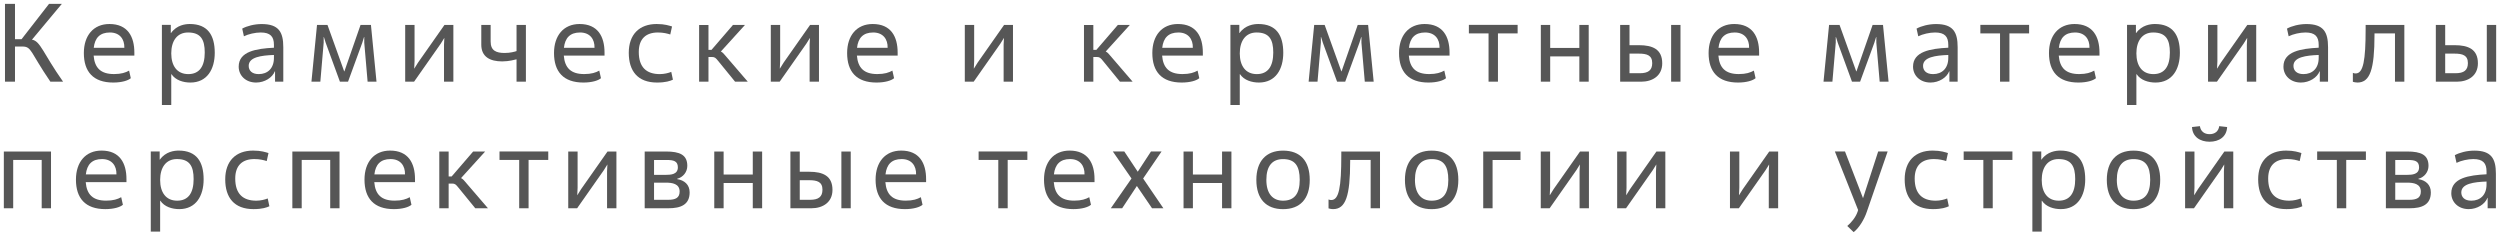 <?xml version="1.0" encoding="UTF-8"?> <svg xmlns="http://www.w3.org/2000/svg" viewBox="6289.482 5162.097 651.79 61.52"><path fill="rgb(86, 86, 86)" fill-opacity="1" stroke="none" stroke-opacity="1" stroke-width="1" fill-rule="evenodd" id="tSvg16a31910e45" d="M 6295.302 5174.227 C 6293.392 5174.227 6293.392 5174.227 6293.392 5174.227 C 6293.392 5174.227 6293.392 5183.397 6293.392 5183.397 C 6293.392 5183.397 6290.782 5183.397 6290.782 5183.397 C 6290.782 5183.397 6290.782 5163.097 6290.782 5163.097 C 6290.782 5163.097 6293.392 5163.097 6293.392 5163.097 C 6293.392 5163.097 6293.392 5172.317 6293.392 5172.317 C 6293.392 5172.317 6295.102 5172.317 6295.102 5172.317 C 6295.102 5172.317 6302.272 5163.097 6302.272 5163.097 C 6302.272 5163.097 6305.612 5163.097 6305.612 5163.097 C 6305.612 5163.097 6297.812 5172.437 6297.812 5172.437 C 6300.042 5172.817 6300.682 5175.947 6305.932 5183.397 C 6302.622 5183.397 6302.622 5183.397 6302.622 5183.397 C 6297.312 5175.647 6297.782 5174.227 6295.312 5174.227Z" class="cls-1"></path><path fill="rgb(86, 86, 86)" fill-opacity="1" stroke="none" stroke-opacity="1" stroke-width="1" fill-rule="evenodd" id="tSvg13a3e71039e" d="M 6323.582 5182.487 C 6322.882 5183.097 6321.232 5183.617 6319.002 5183.617 C 6313.782 5183.617 6311.342 5180.777 6311.342 5175.927 C 6311.342 5171.377 6313.842 5168.357 6318.012 5168.357 C 6322.772 5168.357 6324.512 5171.637 6324.512 5175.807 C 6324.512 5176.587 6324.512 5176.587 6324.512 5176.587 C 6324.512 5176.587 6313.892 5176.587 6313.892 5176.587 C 6314.152 5179.807 6315.752 5181.407 6319.202 5181.407 C 6321.082 5181.407 6322.222 5181.027 6323.142 5180.507 C 6323.582 5182.477 6323.582 5182.477 6323.582 5182.477 M 6321.902 5174.567 C 6321.962 5172.307 6320.712 5170.567 6318.132 5170.567 C 6315.552 5170.567 6314.212 5171.957 6313.922 5174.567 C 6321.902 5174.567 6321.902 5174.567 6321.902 5174.567" class="cls-1"></path><path fill="rgb(86, 86, 86)" fill-opacity="1" stroke="none" stroke-opacity="1" stroke-width="1" fill-rule="evenodd" id="tSvg2a5c3429b3" d="M 6334.132 5189.477 C 6331.692 5189.477 6331.692 5189.477 6331.692 5189.477 C 6331.692 5189.477 6331.692 5168.587 6331.692 5168.587 C 6331.692 5168.587 6334.012 5168.587 6334.012 5168.587 C 6334.012 5168.587 6334.012 5170.707 6334.012 5170.707 C 6334.012 5170.707 6334.072 5170.707 6334.072 5170.707 C 6335.582 5168.587 6337.872 5168.357 6338.972 5168.357 C 6343.642 5168.357 6345.472 5171.287 6345.472 5175.867 C 6345.472 5180.157 6343.472 5183.617 6339.122 5183.617 C 6337.292 5183.617 6335.262 5183.037 6334.192 5181.437 C 6334.132 5181.437 6334.132 5181.437 6334.132 5181.437 C 6334.132 5181.437 6334.132 5189.477 6334.132 5189.477 M 6342.862 5175.787 C 6342.862 5172.417 6341.822 5170.567 6338.512 5170.567 C 6335.642 5170.567 6334.132 5172.777 6334.132 5176.017 C 6334.132 5179.257 6335.642 5181.417 6338.572 5181.417 C 6341.502 5181.417 6342.862 5179.357 6342.862 5175.787Z" class="cls-1"></path><path fill="rgb(86, 86, 86)" fill-opacity="1" stroke="none" stroke-opacity="1" stroke-width="1" fill-rule="evenodd" id="tSvg130d5e2f469" d="M 6363.342 5183.387 C 6361.192 5183.387 6361.192 5183.387 6361.192 5183.387 C 6361.192 5183.387 6361.192 5180.687 6361.192 5180.687 C 6361.192 5180.687 6361.132 5180.687 6361.132 5180.687 C 6360.522 5182.307 6358.492 5183.617 6356.262 5183.617 C 6353.532 5183.617 6351.712 5181.787 6351.712 5179.467 C 6351.712 5175.497 6356.292 5174.767 6360.902 5174.537 C 6360.902 5173.787 6360.902 5173.787 6360.902 5173.787 C 6360.902 5171.637 6359.972 5170.567 6357.452 5170.567 C 6356.032 5170.567 6354.232 5170.977 6353.072 5171.557 C 6352.632 5169.557 6352.632 5169.557 6352.632 5169.557 C 6353.822 5168.887 6355.792 5168.367 6357.712 5168.367 C 6362.152 5168.367 6363.342 5170.457 6363.342 5174.397 C 6363.342 5183.387 6363.342 5183.387 6363.342 5183.387 M 6360.902 5176.427 C 6357.592 5176.547 6354.322 5176.977 6354.322 5179.267 C 6354.322 5180.457 6355.132 5181.417 6356.932 5181.417 C 6359.252 5181.417 6360.902 5179.937 6360.902 5177.187 C 6360.902 5176.437 6360.902 5176.437 6360.902 5176.437" class="cls-1"></path><path fill="rgb(86, 86, 86)" fill-opacity="1" stroke="none" stroke-opacity="1" stroke-width="1" fill-rule="evenodd" id="tSvgf69d732373" d="M 6386.192 5168.597 C 6387.642 5183.387 6387.642 5183.387 6387.642 5183.387 C 6387.642 5183.387 6385.322 5183.387 6385.322 5183.387 C 6385.322 5183.387 6384.452 5173.237 6384.452 5173.237 C 6384.452 5173.237 6384.452 5171.757 6384.452 5171.757 C 6384.452 5171.757 6384.392 5171.757 6384.392 5171.757 C 6384.392 5171.757 6383.932 5173.237 6383.932 5173.237 C 6383.932 5173.237 6380.222 5183.387 6380.222 5183.387 C 6380.222 5183.387 6378.102 5183.387 6378.102 5183.387 C 6378.102 5183.387 6374.392 5173.237 6374.392 5173.237 C 6374.392 5173.237 6373.932 5171.757 6373.932 5171.757 C 6373.932 5171.757 6373.872 5171.757 6373.872 5171.757 C 6373.872 5171.757 6373.872 5173.207 6373.872 5173.207 C 6373.872 5173.207 6373.002 5183.387 6373.002 5183.387 C 6373.002 5183.387 6370.682 5183.387 6370.682 5183.387 C 6370.682 5183.387 6372.132 5168.597 6372.132 5168.597 C 6372.132 5168.597 6374.862 5168.597 6374.862 5168.597 C 6374.862 5168.597 6379.212 5180.697 6379.212 5180.697 C 6379.212 5180.697 6379.272 5180.697 6379.272 5180.697 C 6379.272 5180.697 6383.482 5168.597 6383.482 5168.597 C 6383.482 5168.597 6386.212 5168.597 6386.212 5168.597" class="cls-1"></path><path fill="rgb(86, 86, 86)" fill-opacity="1" stroke="none" stroke-opacity="1" stroke-width="1" fill-rule="evenodd" id="tSvgbd9bb7f6ab" d="M 6395.122 5183.387 C 6395.122 5168.597 6395.122 5168.597 6395.122 5168.597 C 6395.122 5168.597 6397.562 5168.597 6397.562 5168.597 C 6397.562 5168.597 6397.562 5178.027 6397.562 5178.027 C 6397.562 5178.027 6397.472 5179.967 6397.472 5179.967 C 6397.472 5179.967 6397.502 5179.967 6397.502 5179.967 C 6397.502 5179.967 6398.462 5178.427 6398.462 5178.427 C 6398.462 5178.427 6405.362 5168.597 6405.362 5168.597 C 6405.362 5168.597 6407.682 5168.597 6407.682 5168.597 C 6407.682 5168.597 6407.682 5183.387 6407.682 5183.387 C 6407.682 5183.387 6405.242 5183.387 6405.242 5183.387 C 6405.242 5183.387 6405.242 5173.727 6405.242 5173.727 C 6405.242 5173.727 6405.332 5172.017 6405.332 5172.017 C 6405.332 5172.017 6405.302 5172.017 6405.302 5172.017 C 6405.302 5172.017 6404.402 5173.467 6404.402 5173.467 C 6404.402 5173.467 6397.442 5183.387 6397.442 5183.387 C 6397.442 5183.387 6395.122 5183.387 6395.122 5183.387" class="cls-1"></path><path fill="rgb(86, 86, 86)" fill-opacity="1" stroke="none" stroke-opacity="1" stroke-width="1" fill-rule="evenodd" id="tSvg11644a7f76a" d="M 6426.592 5183.387 C 6424.152 5183.387 6424.152 5183.387 6424.152 5183.387 C 6424.152 5183.387 6424.152 5177.557 6424.152 5177.557 C 6423.772 5177.647 6422.212 5178.107 6420.412 5178.107 C 6417.252 5178.107 6414.962 5176.917 6414.962 5173.757 C 6414.962 5168.597 6414.962 5168.597 6414.962 5168.597 C 6414.962 5168.597 6417.402 5168.597 6417.402 5168.597 C 6417.402 5168.597 6417.402 5172.947 6417.402 5172.947 C 6417.402 5175.327 6418.882 5175.907 6421.052 5175.907 C 6422.532 5175.907 6423.632 5175.587 6424.152 5175.417 C 6424.152 5168.597 6424.152 5168.597 6424.152 5168.597 C 6424.152 5168.597 6426.592 5168.597 6426.592 5168.597 C 6426.592 5168.597 6426.592 5183.387 6426.592 5183.387" class="cls-1"></path><path fill="rgb(86, 86, 86)" fill-opacity="1" stroke="none" stroke-opacity="1" stroke-width="1" fill-rule="evenodd" id="tSvg1889ac22526" d="M 6446.162 5182.487 C 6445.462 5183.097 6443.812 5183.617 6441.582 5183.617 C 6436.362 5183.617 6433.922 5180.777 6433.922 5175.927 C 6433.922 5171.377 6436.422 5168.357 6440.592 5168.357 C 6445.352 5168.357 6447.092 5171.637 6447.092 5175.807 C 6447.092 5176.587 6447.092 5176.587 6447.092 5176.587 C 6447.092 5176.587 6436.472 5176.587 6436.472 5176.587 C 6436.732 5179.807 6438.332 5181.407 6441.782 5181.407 C 6443.662 5181.407 6444.802 5181.027 6445.722 5180.507 C 6446.162 5182.477 6446.162 5182.477 6446.162 5182.477 M 6444.482 5174.567 C 6444.542 5172.307 6443.292 5170.567 6440.712 5170.567 C 6438.132 5170.567 6436.792 5171.957 6436.502 5174.567 C 6444.482 5174.567 6444.482 5174.567 6444.482 5174.567" class="cls-1"></path><path fill="rgb(86, 86, 86)" fill-opacity="1" stroke="none" stroke-opacity="1" stroke-width="1" fill-rule="evenodd" id="tSvgbaf376c429" d="M 6464.932 5182.867 C 6464.262 5183.187 6463.072 5183.617 6460.782 5183.617 C 6455.762 5183.617 6453.412 5180.627 6453.412 5175.867 C 6453.412 5171.107 6456.142 5168.357 6460.692 5168.357 C 6462.842 5168.357 6463.942 5168.787 6464.692 5168.997 C 6464.232 5171.087 6464.232 5171.087 6464.232 5171.087 C 6463.512 5170.857 6462.462 5170.567 6461.012 5170.567 C 6457.942 5170.567 6456.022 5172.167 6456.022 5175.647 C 6456.022 5179.597 6457.992 5181.417 6461.502 5181.417 C 6462.662 5181.417 6463.792 5181.127 6464.492 5180.837 C 6464.922 5182.867 6464.922 5182.867 6464.922 5182.867" class="cls-1"></path><path fill="rgb(86, 86, 86)" fill-opacity="1" stroke="none" stroke-opacity="1" stroke-width="1" fill-rule="evenodd" id="tSvg2c815c0b2e" d="M 6474.202 5175.097 C 6474.982 5175.097 6474.982 5175.097 6474.982 5175.097 C 6474.982 5175.097 6480.582 5168.597 6480.582 5168.597 C 6480.582 5168.597 6483.712 5168.597 6483.712 5168.597 C 6483.712 5168.597 6477.422 5175.527 6477.422 5175.527 C 6477.882 5175.757 6478.172 5176.077 6478.552 5176.547 C 6484.442 5183.397 6484.442 5183.397 6484.442 5183.397 C 6484.442 5183.397 6481.132 5183.397 6481.132 5183.397 C 6481.132 5183.397 6476.662 5177.917 6476.662 5177.917 C 6476.082 5177.197 6475.822 5176.957 6475.122 5176.957 C 6474.192 5176.957 6474.192 5176.957 6474.192 5176.957 C 6474.192 5176.957 6474.192 5183.397 6474.192 5183.397 C 6474.192 5183.397 6471.752 5183.397 6471.752 5183.397 C 6471.752 5183.397 6471.752 5168.607 6471.752 5168.607 C 6471.752 5168.607 6474.192 5168.607 6474.192 5168.607 C 6474.192 5168.607 6474.192 5175.107 6474.192 5175.107" class="cls-1"></path><path fill="rgb(86, 86, 86)" fill-opacity="1" stroke="none" stroke-opacity="1" stroke-width="1" fill-rule="evenodd" id="tSvg3f750d2dad" d="M 6490.442 5183.387 C 6490.442 5168.597 6490.442 5168.597 6490.442 5168.597 C 6490.442 5168.597 6492.882 5168.597 6492.882 5168.597 C 6492.882 5168.597 6492.882 5178.027 6492.882 5178.027 C 6492.882 5178.027 6492.792 5179.967 6492.792 5179.967 C 6492.792 5179.967 6492.822 5179.967 6492.822 5179.967 C 6492.822 5179.967 6493.782 5178.427 6493.782 5178.427 C 6493.782 5178.427 6500.682 5168.597 6500.682 5168.597 C 6500.682 5168.597 6503.002 5168.597 6503.002 5168.597 C 6503.002 5168.597 6503.002 5183.387 6503.002 5183.387 C 6503.002 5183.387 6500.562 5183.387 6500.562 5183.387 C 6500.562 5183.387 6500.562 5173.727 6500.562 5173.727 C 6500.562 5173.727 6500.652 5172.017 6500.652 5172.017 C 6500.652 5172.017 6500.622 5172.017 6500.622 5172.017 C 6500.622 5172.017 6499.722 5173.467 6499.722 5173.467 C 6499.722 5173.467 6492.762 5183.387 6492.762 5183.387 C 6492.762 5183.387 6490.442 5183.387 6490.442 5183.387" class="cls-1"></path><path fill="rgb(86, 86, 86)" fill-opacity="1" stroke="none" stroke-opacity="1" stroke-width="1" fill-rule="evenodd" id="tSvg16076230a4" d="M 6522.582 5182.487 C 6521.882 5183.097 6520.232 5183.617 6518.002 5183.617 C 6512.782 5183.617 6510.342 5180.777 6510.342 5175.927 C 6510.342 5171.377 6512.842 5168.357 6517.012 5168.357 C 6521.772 5168.357 6523.512 5171.637 6523.512 5175.807 C 6523.512 5176.587 6523.512 5176.587 6523.512 5176.587 C 6523.512 5176.587 6512.892 5176.587 6512.892 5176.587 C 6513.152 5179.807 6514.752 5181.407 6518.202 5181.407 C 6520.082 5181.407 6521.222 5181.027 6522.142 5180.507 C 6522.582 5182.477 6522.582 5182.477 6522.582 5182.477 M 6520.902 5174.567 C 6520.962 5172.307 6519.712 5170.567 6517.132 5170.567 C 6514.552 5170.567 6513.212 5171.957 6512.922 5174.567 C 6520.902 5174.567 6520.902 5174.567 6520.902 5174.567" class="cls-1"></path><path fill="rgb(86, 86, 86)" fill-opacity="1" stroke="none" stroke-opacity="1" stroke-width="1" fill-rule="evenodd" id="tSvgcedf3d1547" d="M 6541.022 5183.387 C 6541.022 5168.597 6541.022 5168.597 6541.022 5168.597 C 6541.022 5168.597 6543.462 5168.597 6543.462 5168.597 C 6543.462 5168.597 6543.462 5178.027 6543.462 5178.027 C 6543.462 5178.027 6543.372 5179.967 6543.372 5179.967 C 6543.372 5179.967 6543.402 5179.967 6543.402 5179.967 C 6543.402 5179.967 6544.362 5178.427 6544.362 5178.427 C 6544.362 5178.427 6551.262 5168.597 6551.262 5168.597 C 6551.262 5168.597 6553.582 5168.597 6553.582 5168.597 C 6553.582 5168.597 6553.582 5183.387 6553.582 5183.387 C 6553.582 5183.387 6551.142 5183.387 6551.142 5183.387 C 6551.142 5183.387 6551.142 5173.727 6551.142 5173.727 C 6551.142 5173.727 6551.232 5172.017 6551.232 5172.017 C 6551.232 5172.017 6551.202 5172.017 6551.202 5172.017 C 6551.202 5172.017 6550.302 5173.467 6550.302 5173.467 C 6550.302 5173.467 6543.342 5183.387 6543.342 5183.387 C 6543.342 5183.387 6541.022 5183.387 6541.022 5183.387" class="cls-1"></path><path fill="rgb(86, 86, 86)" fill-opacity="1" stroke="none" stroke-opacity="1" stroke-width="1" fill-rule="evenodd" id="tSvg131f936f30b" d="M 6574.542 5175.097 C 6575.322 5175.097 6575.322 5175.097 6575.322 5175.097 C 6575.322 5175.097 6580.922 5168.597 6580.922 5168.597 C 6580.922 5168.597 6584.052 5168.597 6584.052 5168.597 C 6584.052 5168.597 6577.762 5175.527 6577.762 5175.527 C 6578.222 5175.757 6578.512 5176.077 6578.892 5176.547 C 6584.782 5183.397 6584.782 5183.397 6584.782 5183.397 C 6584.782 5183.397 6581.472 5183.397 6581.472 5183.397 C 6581.472 5183.397 6577.002 5177.917 6577.002 5177.917 C 6576.422 5177.197 6576.162 5176.957 6575.462 5176.957 C 6574.532 5176.957 6574.532 5176.957 6574.532 5176.957 C 6574.532 5176.957 6574.532 5183.397 6574.532 5183.397 C 6574.532 5183.397 6572.092 5183.397 6572.092 5183.397 C 6572.092 5183.397 6572.092 5168.607 6572.092 5168.607 C 6572.092 5168.607 6574.532 5168.607 6574.532 5168.607 C 6574.532 5168.607 6574.532 5175.107 6574.532 5175.107" class="cls-1"></path><path fill="rgb(86, 86, 86)" fill-opacity="1" stroke="none" stroke-opacity="1" stroke-width="1" fill-rule="evenodd" id="tSvg6ac8d5de82" d="M 6602.152 5182.487 C 6601.452 5183.097 6599.802 5183.617 6597.572 5183.617 C 6592.352 5183.617 6589.912 5180.777 6589.912 5175.927 C 6589.912 5171.377 6592.412 5168.357 6596.582 5168.357 C 6601.342 5168.357 6603.082 5171.637 6603.082 5175.807 C 6603.082 5176.587 6603.082 5176.587 6603.082 5176.587 C 6603.082 5176.587 6592.462 5176.587 6592.462 5176.587 C 6592.722 5179.807 6594.322 5181.407 6597.772 5181.407 C 6599.652 5181.407 6600.792 5181.027 6601.712 5180.507 C 6602.152 5182.477 6602.152 5182.477 6602.152 5182.477 M 6600.472 5174.567 C 6600.532 5172.307 6599.282 5170.567 6596.702 5170.567 C 6594.122 5170.567 6592.782 5171.957 6592.492 5174.567 C 6600.472 5174.567 6600.472 5174.567 6600.472 5174.567" class="cls-1"></path><path fill="rgb(86, 86, 86)" fill-opacity="1" stroke="none" stroke-opacity="1" stroke-width="1" fill-rule="evenodd" id="tSvg171ecfa9b4f" d="M 6612.712 5189.477 C 6610.272 5189.477 6610.272 5189.477 6610.272 5189.477 C 6610.272 5189.477 6610.272 5168.587 6610.272 5168.587 C 6610.272 5168.587 6612.592 5168.587 6612.592 5168.587 C 6612.592 5168.587 6612.592 5170.707 6612.592 5170.707 C 6612.592 5170.707 6612.652 5170.707 6612.652 5170.707 C 6614.162 5168.587 6616.452 5168.357 6617.552 5168.357 C 6622.222 5168.357 6624.052 5171.287 6624.052 5175.867 C 6624.052 5180.157 6622.052 5183.617 6617.702 5183.617 C 6615.872 5183.617 6613.842 5183.037 6612.772 5181.437 C 6612.712 5181.437 6612.712 5181.437 6612.712 5181.437 C 6612.712 5181.437 6612.712 5189.477 6612.712 5189.477 M 6621.442 5175.787 C 6621.442 5172.417 6620.402 5170.567 6617.092 5170.567 C 6614.222 5170.567 6612.712 5172.777 6612.712 5176.017 C 6612.712 5179.257 6614.222 5181.417 6617.152 5181.417 C 6620.082 5181.417 6621.442 5179.357 6621.442 5175.787Z" class="cls-1"></path><path fill="rgb(86, 86, 86)" fill-opacity="1" stroke="none" stroke-opacity="1" stroke-width="1" fill-rule="evenodd" id="tSvgbea4edc356" d="M 6646.172 5168.597 C 6647.622 5183.387 6647.622 5183.387 6647.622 5183.387 C 6647.622 5183.387 6645.302 5183.387 6645.302 5183.387 C 6645.302 5183.387 6644.432 5173.237 6644.432 5173.237 C 6644.432 5173.237 6644.432 5171.757 6644.432 5171.757 C 6644.432 5171.757 6644.372 5171.757 6644.372 5171.757 C 6644.372 5171.757 6643.912 5173.237 6643.912 5173.237 C 6643.912 5173.237 6640.202 5183.387 6640.202 5183.387 C 6640.202 5183.387 6638.082 5183.387 6638.082 5183.387 C 6638.082 5183.387 6634.372 5173.237 6634.372 5173.237 C 6634.372 5173.237 6633.912 5171.757 6633.912 5171.757 C 6633.912 5171.757 6633.852 5171.757 6633.852 5171.757 C 6633.852 5171.757 6633.852 5173.207 6633.852 5173.207 C 6633.852 5173.207 6632.982 5183.387 6632.982 5183.387 C 6632.982 5183.387 6630.662 5183.387 6630.662 5183.387 C 6630.662 5183.387 6632.112 5168.597 6632.112 5168.597 C 6632.112 5168.597 6634.842 5168.597 6634.842 5168.597 C 6634.842 5168.597 6639.192 5180.697 6639.192 5180.697 C 6639.192 5180.697 6639.252 5180.697 6639.252 5180.697 C 6639.252 5180.697 6643.462 5168.597 6643.462 5168.597 C 6643.462 5168.597 6646.192 5168.597 6646.192 5168.597" class="cls-1"></path><path fill="rgb(86, 86, 86)" fill-opacity="1" stroke="none" stroke-opacity="1" stroke-width="1" fill-rule="evenodd" id="tSvg4c80ca0d65" d="M 6666.472 5182.487 C 6665.772 5183.097 6664.122 5183.617 6661.892 5183.617 C 6656.672 5183.617 6654.232 5180.777 6654.232 5175.927 C 6654.232 5171.377 6656.732 5168.357 6660.902 5168.357 C 6665.662 5168.357 6667.402 5171.637 6667.402 5175.807 C 6667.402 5176.587 6667.402 5176.587 6667.402 5176.587 C 6667.402 5176.587 6656.782 5176.587 6656.782 5176.587 C 6657.042 5179.807 6658.642 5181.407 6662.092 5181.407 C 6663.972 5181.407 6665.112 5181.027 6666.032 5180.507 C 6666.472 5182.477 6666.472 5182.477 6666.472 5182.477 M 6664.792 5174.567 C 6664.852 5172.307 6663.602 5170.567 6661.022 5170.567 C 6658.442 5170.567 6657.102 5171.957 6656.812 5174.567 C 6664.792 5174.567 6664.792 5174.567 6664.792 5174.567" class="cls-1"></path><path fill="rgb(86, 86, 86)" fill-opacity="1" stroke="none" stroke-opacity="1" stroke-width="1" fill-rule="evenodd" id="tSvg10d7bf81c2d" d="M 6680.012 5183.387 C 6677.572 5183.387 6677.572 5183.387 6677.572 5183.387 C 6677.572 5183.387 6677.572 5170.797 6677.572 5170.797 C 6677.572 5170.797 6672.442 5170.797 6672.442 5170.797 C 6672.442 5170.797 6672.442 5168.587 6672.442 5168.587 C 6672.442 5168.587 6685.152 5168.587 6685.152 5168.587 C 6685.152 5168.587 6685.152 5170.797 6685.152 5170.797 C 6685.152 5170.797 6680.022 5170.797 6680.022 5170.797 C 6680.022 5170.797 6680.022 5183.387 6680.022 5183.387" class="cls-1"></path><path fill="rgb(86, 86, 86)" fill-opacity="1" stroke="none" stroke-opacity="1" stroke-width="1" fill-rule="evenodd" id="tSvg7324895241" d="M 6703.682 5183.387 C 6701.242 5183.387 6701.242 5183.387 6701.242 5183.387 C 6701.242 5183.387 6701.242 5176.807 6701.242 5176.807 C 6701.242 5176.807 6693.642 5176.807 6693.642 5176.807 C 6693.642 5176.807 6693.642 5183.387 6693.642 5183.387 C 6693.642 5183.387 6691.202 5183.387 6691.202 5183.387 C 6691.202 5183.387 6691.202 5168.597 6691.202 5168.597 C 6691.202 5168.597 6693.642 5168.597 6693.642 5168.597 C 6693.642 5168.597 6693.642 5174.597 6693.642 5174.597 C 6693.642 5174.597 6701.242 5174.597 6701.242 5174.597 C 6701.242 5174.597 6701.242 5168.597 6701.242 5168.597 C 6701.242 5168.597 6703.682 5168.597 6703.682 5168.597 C 6703.682 5168.597 6703.682 5183.387 6703.682 5183.387" class="cls-1"></path><path fill="rgb(86, 86, 86)" fill-opacity="1" stroke="none" stroke-opacity="1" stroke-width="1" fill-rule="evenodd" id="tSvg2655a2005f" d="M 6711.882 5183.387 C 6711.882 5168.597 6711.882 5168.597 6711.882 5168.597 C 6711.882 5168.597 6714.322 5168.597 6714.322 5168.597 C 6714.322 5168.597 6714.322 5173.877 6714.322 5173.877 C 6714.322 5173.877 6716.792 5173.877 6716.792 5173.877 C 6720.362 5173.877 6722.852 5174.947 6722.852 5178.607 C 6722.852 5181.827 6720.362 5183.397 6717.342 5183.397 C 6711.892 5183.397 6711.892 5183.397 6711.892 5183.397 M 6714.322 5181.187 C 6717.022 5181.187 6717.022 5181.187 6717.022 5181.187 C 6719.172 5181.187 6720.242 5180.437 6720.242 5178.547 C 6720.242 5176.487 6718.822 5176.077 6716.762 5176.077 C 6714.322 5176.077 6714.322 5176.077 6714.322 5176.077 C 6714.322 5176.077 6714.322 5181.187 6714.322 5181.187 M 6727.612 5183.387 C 6725.172 5183.387 6725.172 5183.387 6725.172 5183.387 C 6725.172 5183.387 6725.172 5168.597 6725.172 5168.597 C 6725.172 5168.597 6727.612 5168.597 6727.612 5168.597 C 6727.612 5168.597 6727.612 5183.387 6727.612 5183.387" class="cls-1"></path><path fill="rgb(86, 86, 86)" fill-opacity="1" stroke="none" stroke-opacity="1" stroke-width="1" fill-rule="evenodd" id="tSvg913cee51fd" d="M 6747.182 5182.487 C 6746.482 5183.097 6744.832 5183.617 6742.602 5183.617 C 6737.382 5183.617 6734.942 5180.777 6734.942 5175.927 C 6734.942 5171.377 6737.442 5168.357 6741.612 5168.357 C 6746.372 5168.357 6748.112 5171.637 6748.112 5175.807 C 6748.112 5176.587 6748.112 5176.587 6748.112 5176.587 C 6748.112 5176.587 6737.492 5176.587 6737.492 5176.587 C 6737.752 5179.807 6739.352 5181.407 6742.802 5181.407 C 6744.682 5181.407 6745.822 5181.027 6746.742 5180.507 C 6747.182 5182.477 6747.182 5182.477 6747.182 5182.477 M 6745.502 5174.567 C 6745.562 5172.307 6744.312 5170.567 6741.732 5170.567 C 6739.152 5170.567 6737.812 5171.957 6737.522 5174.567 C 6745.502 5174.567 6745.502 5174.567 6745.502 5174.567" class="cls-1"></path><path fill="rgb(86, 86, 86)" fill-opacity="1" stroke="none" stroke-opacity="1" stroke-width="1" fill-rule="evenodd" id="tSvg58d7ab1c7" d="M 6780.412 5168.597 C 6781.862 5183.387 6781.862 5183.387 6781.862 5183.387 C 6781.862 5183.387 6779.542 5183.387 6779.542 5183.387 C 6779.542 5183.387 6778.672 5173.237 6778.672 5173.237 C 6778.672 5173.237 6778.672 5171.757 6778.672 5171.757 C 6778.672 5171.757 6778.612 5171.757 6778.612 5171.757 C 6778.612 5171.757 6778.152 5173.237 6778.152 5173.237 C 6778.152 5173.237 6774.442 5183.387 6774.442 5183.387 C 6774.442 5183.387 6772.322 5183.387 6772.322 5183.387 C 6772.322 5183.387 6768.612 5173.237 6768.612 5173.237 C 6768.612 5173.237 6768.152 5171.757 6768.152 5171.757 C 6768.152 5171.757 6768.092 5171.757 6768.092 5171.757 C 6768.092 5171.757 6768.092 5173.207 6768.092 5173.207 C 6768.092 5173.207 6767.222 5183.387 6767.222 5183.387 C 6767.222 5183.387 6764.902 5183.387 6764.902 5183.387 C 6764.902 5183.387 6766.352 5168.597 6766.352 5168.597 C 6766.352 5168.597 6769.082 5168.597 6769.082 5168.597 C 6769.082 5168.597 6773.432 5180.697 6773.432 5180.697 C 6773.432 5180.697 6773.492 5180.697 6773.492 5180.697 C 6773.492 5180.697 6777.702 5168.597 6777.702 5168.597 C 6777.702 5168.597 6780.432 5168.597 6780.432 5168.597" class="cls-1"></path><path fill="rgb(86, 86, 86)" fill-opacity="1" stroke="none" stroke-opacity="1" stroke-width="1" fill-rule="evenodd" id="tSvg11c2234cf14" d="M 6799.872 5183.387 C 6797.722 5183.387 6797.722 5183.387 6797.722 5183.387 C 6797.722 5183.387 6797.722 5180.687 6797.722 5180.687 C 6797.722 5180.687 6797.662 5180.687 6797.662 5180.687 C 6797.052 5182.307 6795.022 5183.617 6792.792 5183.617 C 6790.062 5183.617 6788.242 5181.787 6788.242 5179.467 C 6788.242 5175.497 6792.822 5174.767 6797.432 5174.537 C 6797.432 5173.787 6797.432 5173.787 6797.432 5173.787 C 6797.432 5171.637 6796.502 5170.567 6793.982 5170.567 C 6792.562 5170.567 6790.762 5170.977 6789.602 5171.557 C 6789.162 5169.557 6789.162 5169.557 6789.162 5169.557 C 6790.352 5168.887 6792.322 5168.367 6794.242 5168.367 C 6798.682 5168.367 6799.872 5170.457 6799.872 5174.397 C 6799.872 5183.387 6799.872 5183.387 6799.872 5183.387 M 6797.432 5176.427 C 6794.122 5176.547 6790.852 5176.977 6790.852 5179.267 C 6790.852 5180.457 6791.662 5181.417 6793.462 5181.417 C 6795.782 5181.417 6797.432 5179.937 6797.432 5177.187 C 6797.432 5176.437 6797.432 5176.437 6797.432 5176.437" class="cls-1"></path><path fill="rgb(86, 86, 86)" fill-opacity="1" stroke="none" stroke-opacity="1" stroke-width="1" fill-rule="evenodd" id="tSvg441ee76ff5" d="M 6813.362 5183.387 C 6810.922 5183.387 6810.922 5183.387 6810.922 5183.387 C 6810.922 5183.387 6810.922 5170.797 6810.922 5170.797 C 6810.922 5170.797 6805.792 5170.797 6805.792 5170.797 C 6805.792 5170.797 6805.792 5168.587 6805.792 5168.587 C 6805.792 5168.587 6818.502 5168.587 6818.502 5168.587 C 6818.502 5168.587 6818.502 5170.797 6818.502 5170.797 C 6818.502 5170.797 6813.372 5170.797 6813.372 5170.797 C 6813.372 5170.797 6813.372 5183.387 6813.372 5183.387" class="cls-1"></path><path fill="rgb(86, 86, 86)" fill-opacity="1" stroke="none" stroke-opacity="1" stroke-width="1" fill-rule="evenodd" id="tSvg4aec2e6eb7" d="M 6835.922 5182.487 C 6835.222 5183.097 6833.572 5183.617 6831.342 5183.617 C 6826.122 5183.617 6823.682 5180.777 6823.682 5175.927 C 6823.682 5171.377 6826.182 5168.357 6830.352 5168.357 C 6835.112 5168.357 6836.852 5171.637 6836.852 5175.807 C 6836.852 5176.587 6836.852 5176.587 6836.852 5176.587 C 6836.852 5176.587 6826.232 5176.587 6826.232 5176.587 C 6826.492 5179.807 6828.092 5181.407 6831.542 5181.407 C 6833.422 5181.407 6834.562 5181.027 6835.482 5180.507 C 6835.922 5182.477 6835.922 5182.477 6835.922 5182.477 M 6834.242 5174.567 C 6834.302 5172.307 6833.052 5170.567 6830.472 5170.567 C 6827.892 5170.567 6826.552 5171.957 6826.262 5174.567 C 6834.242 5174.567 6834.242 5174.567 6834.242 5174.567" class="cls-1"></path><path fill="rgb(86, 86, 86)" fill-opacity="1" stroke="none" stroke-opacity="1" stroke-width="1" fill-rule="evenodd" id="tSvga2aedfd389" d="M 6846.472 5189.477 C 6844.032 5189.477 6844.032 5189.477 6844.032 5189.477 C 6844.032 5189.477 6844.032 5168.587 6844.032 5168.587 C 6844.032 5168.587 6846.352 5168.587 6846.352 5168.587 C 6846.352 5168.587 6846.352 5170.707 6846.352 5170.707 C 6846.352 5170.707 6846.412 5170.707 6846.412 5170.707 C 6847.922 5168.587 6850.212 5168.357 6851.312 5168.357 C 6855.982 5168.357 6857.812 5171.287 6857.812 5175.867 C 6857.812 5180.157 6855.812 5183.617 6851.462 5183.617 C 6849.632 5183.617 6847.602 5183.037 6846.532 5181.437 C 6846.472 5181.437 6846.472 5181.437 6846.472 5181.437 C 6846.472 5181.437 6846.472 5189.477 6846.472 5189.477 M 6855.202 5175.787 C 6855.202 5172.417 6854.162 5170.567 6850.852 5170.567 C 6847.982 5170.567 6846.472 5172.777 6846.472 5176.017 C 6846.472 5179.257 6847.982 5181.417 6850.912 5181.417 C 6853.842 5181.417 6855.202 5179.357 6855.202 5175.787Z" class="cls-1"></path><path fill="rgb(86, 86, 86)" fill-opacity="1" stroke="none" stroke-opacity="1" stroke-width="1" fill-rule="evenodd" id="tSvg92c403a1b" d="M 6865.152 5183.387 C 6865.152 5168.597 6865.152 5168.597 6865.152 5168.597 C 6865.152 5168.597 6867.592 5168.597 6867.592 5168.597 C 6867.592 5168.597 6867.592 5178.027 6867.592 5178.027 C 6867.592 5178.027 6867.502 5179.967 6867.502 5179.967 C 6867.502 5179.967 6867.532 5179.967 6867.532 5179.967 C 6867.532 5179.967 6868.492 5178.427 6868.492 5178.427 C 6868.492 5178.427 6875.392 5168.597 6875.392 5168.597 C 6875.392 5168.597 6877.712 5168.597 6877.712 5168.597 C 6877.712 5168.597 6877.712 5183.387 6877.712 5183.387 C 6877.712 5183.387 6875.272 5183.387 6875.272 5183.387 C 6875.272 5183.387 6875.272 5173.727 6875.272 5173.727 C 6875.272 5173.727 6875.362 5172.017 6875.362 5172.017 C 6875.362 5172.017 6875.332 5172.017 6875.332 5172.017 C 6875.332 5172.017 6874.432 5173.467 6874.432 5173.467 C 6874.432 5173.467 6867.472 5183.387 6867.472 5183.387 C 6867.472 5183.387 6865.152 5183.387 6865.152 5183.387" class="cls-1"></path><path fill="rgb(86, 86, 86)" fill-opacity="1" stroke="none" stroke-opacity="1" stroke-width="1" fill-rule="evenodd" id="tSvg188edb244f4" d="M 6896.442 5183.387 C 6894.292 5183.387 6894.292 5183.387 6894.292 5183.387 C 6894.292 5183.387 6894.292 5180.687 6894.292 5180.687 C 6894.292 5180.687 6894.232 5180.687 6894.232 5180.687 C 6893.622 5182.307 6891.592 5183.617 6889.362 5183.617 C 6886.632 5183.617 6884.812 5181.787 6884.812 5179.467 C 6884.812 5175.497 6889.392 5174.767 6894.002 5174.537 C 6894.002 5173.787 6894.002 5173.787 6894.002 5173.787 C 6894.002 5171.637 6893.072 5170.567 6890.552 5170.567 C 6889.132 5170.567 6887.332 5170.977 6886.172 5171.557 C 6885.732 5169.557 6885.732 5169.557 6885.732 5169.557 C 6886.922 5168.887 6888.892 5168.367 6890.812 5168.367 C 6895.252 5168.367 6896.442 5170.457 6896.442 5174.397 C 6896.442 5183.387 6896.442 5183.387 6896.442 5183.387 M 6894.002 5176.427 C 6890.692 5176.547 6887.422 5176.977 6887.422 5179.267 C 6887.422 5180.457 6888.232 5181.417 6890.032 5181.417 C 6892.352 5181.417 6894.002 5179.937 6894.002 5177.187 C 6894.002 5176.437 6894.002 5176.437 6894.002 5176.437" class="cls-1"></path><path fill="rgb(86, 86, 86)" fill-opacity="1" stroke="none" stroke-opacity="1" stroke-width="1" fill-rule="evenodd" id="tSvge02ad4d7c1" d="M 6902.912 5183.417 C 6902.912 5181.097 6902.912 5181.097 6902.912 5181.097 C 6903.232 5181.217 6903.342 5181.247 6903.632 5181.247 C 6905.632 5181.247 6906.242 5177.907 6906.242 5169.587 C 6906.242 5168.597 6906.242 5168.597 6906.242 5168.597 C 6906.242 5168.597 6916.332 5168.597 6916.332 5168.597 C 6916.332 5168.597 6916.332 5183.387 6916.332 5183.387 C 6916.332 5183.387 6913.892 5183.387 6913.892 5183.387 C 6913.892 5183.387 6913.892 5170.797 6913.892 5170.797 C 6913.892 5170.797 6908.552 5170.797 6908.552 5170.797 C 6908.552 5170.797 6908.552 5171.147 6908.552 5171.147 C 6908.552 5180.167 6907.392 5183.617 6904.112 5183.617 C 6903.592 5183.617 6903.152 5183.497 6902.892 5183.417Z" class="cls-1"></path><path fill="rgb(86, 86, 86)" fill-opacity="1" stroke="none" stroke-opacity="1" stroke-width="1" fill-rule="evenodd" id="tSvg116c47d541d" d="M 6924.542 5183.387 C 6924.542 5168.597 6924.542 5168.597 6924.542 5168.597 C 6924.542 5168.597 6926.982 5168.597 6926.982 5168.597 C 6926.982 5168.597 6926.982 5173.877 6926.982 5173.877 C 6926.982 5173.877 6929.452 5173.877 6929.452 5173.877 C 6933.022 5173.877 6935.512 5174.947 6935.512 5178.607 C 6935.512 5181.827 6933.022 5183.397 6930.002 5183.397 C 6924.552 5183.397 6924.552 5183.397 6924.552 5183.397 M 6926.982 5181.187 C 6929.682 5181.187 6929.682 5181.187 6929.682 5181.187 C 6931.832 5181.187 6932.902 5180.437 6932.902 5178.547 C 6932.902 5176.487 6931.482 5176.077 6929.422 5176.077 C 6926.982 5176.077 6926.982 5176.077 6926.982 5176.077 C 6926.982 5176.077 6926.982 5181.187 6926.982 5181.187 M 6940.272 5183.387 C 6937.832 5183.387 6937.832 5183.387 6937.832 5183.387 C 6937.832 5183.387 6937.832 5168.597 6937.832 5168.597 C 6937.832 5168.597 6940.272 5168.597 6940.272 5168.597 C 6940.272 5168.597 6940.272 5183.387 6940.272 5183.387" class="cls-1"></path><path fill="rgb(86, 86, 86)" fill-opacity="1" stroke="none" stroke-opacity="1" stroke-width="1" fill-rule="evenodd" id="tSvg179aca98525" d="M 6302.792 5216.387 C 6300.352 5216.387 6300.352 5216.387 6300.352 5216.387 C 6300.352 5216.387 6300.352 5203.797 6300.352 5203.797 C 6300.352 5203.797 6292.922 5203.797 6292.922 5203.797 C 6292.922 5203.797 6292.922 5216.387 6292.922 5216.387 C 6292.922 5216.387 6290.482 5216.387 6290.482 5216.387 C 6290.482 5216.387 6290.482 5201.597 6290.482 5201.597 C 6290.482 5201.597 6302.782 5201.597 6302.782 5201.597 C 6302.782 5201.597 6302.782 5216.387 6302.782 5216.387" class="cls-1"></path><path fill="rgb(86, 86, 86)" fill-opacity="1" stroke="none" stroke-opacity="1" stroke-width="1" fill-rule="evenodd" id="tSvgff354f6ab" d="M 6321.522 5215.487 C 6320.822 5216.097 6319.172 5216.617 6316.942 5216.617 C 6311.722 5216.617 6309.282 5213.777 6309.282 5208.927 C 6309.282 5204.377 6311.782 5201.357 6315.952 5201.357 C 6320.712 5201.357 6322.452 5204.637 6322.452 5208.807 C 6322.452 5209.587 6322.452 5209.587 6322.452 5209.587 C 6322.452 5209.587 6311.832 5209.587 6311.832 5209.587 C 6312.092 5212.807 6313.692 5214.407 6317.142 5214.407 C 6319.022 5214.407 6320.162 5214.027 6321.082 5213.507 C 6321.522 5215.477 6321.522 5215.477 6321.522 5215.477 M 6319.842 5207.567 C 6319.902 5205.307 6318.652 5203.567 6316.072 5203.567 C 6313.492 5203.567 6312.152 5204.957 6311.862 5207.567 C 6319.842 5207.567 6319.842 5207.567 6319.842 5207.567" class="cls-1"></path><path fill="rgb(86, 86, 86)" fill-opacity="1" stroke="none" stroke-opacity="1" stroke-width="1" fill-rule="evenodd" id="tSvg10a534f588f" d="M 6331.232 5222.477 C 6328.792 5222.477 6328.792 5222.477 6328.792 5222.477 C 6328.792 5222.477 6328.792 5201.587 6328.792 5201.587 C 6328.792 5201.587 6331.112 5201.587 6331.112 5201.587 C 6331.112 5201.587 6331.112 5203.707 6331.112 5203.707 C 6331.112 5203.707 6331.172 5203.707 6331.172 5203.707 C 6332.682 5201.587 6334.972 5201.357 6336.072 5201.357 C 6340.742 5201.357 6342.572 5204.287 6342.572 5208.867 C 6342.572 5213.157 6340.572 5216.617 6336.222 5216.617 C 6334.392 5216.617 6332.362 5216.037 6331.292 5214.437 C 6331.232 5214.437 6331.232 5214.437 6331.232 5214.437 C 6331.232 5214.437 6331.232 5222.477 6331.232 5222.477 M 6339.962 5208.787 C 6339.962 5205.417 6338.922 5203.567 6335.612 5203.567 C 6332.742 5203.567 6331.232 5205.777 6331.232 5209.017 C 6331.232 5212.257 6332.742 5214.417 6335.672 5214.417 C 6338.602 5214.417 6339.962 5212.357 6339.962 5208.787Z" class="cls-1"></path><path fill="rgb(86, 86, 86)" fill-opacity="1" stroke="none" stroke-opacity="1" stroke-width="1" fill-rule="evenodd" id="tSvgdd10f4df03" d="M 6359.722 5215.867 C 6359.052 5216.187 6357.862 5216.617 6355.572 5216.617 C 6350.552 5216.617 6348.202 5213.627 6348.202 5208.867 C 6348.202 5204.107 6350.932 5201.357 6355.482 5201.357 C 6357.632 5201.357 6358.732 5201.787 6359.482 5201.997 C 6359.022 5204.087 6359.022 5204.087 6359.022 5204.087 C 6358.302 5203.857 6357.252 5203.567 6355.802 5203.567 C 6352.732 5203.567 6350.812 5205.167 6350.812 5208.647 C 6350.812 5212.597 6352.782 5214.417 6356.292 5214.417 C 6357.452 5214.417 6358.582 5214.127 6359.282 5213.837 C 6359.712 5215.867 6359.712 5215.867 6359.712 5215.867" class="cls-1"></path><path fill="rgb(86, 86, 86)" fill-opacity="1" stroke="none" stroke-opacity="1" stroke-width="1" fill-rule="evenodd" id="tSvg15a73e3e4c7" d="M 6378.012 5216.387 C 6375.572 5216.387 6375.572 5216.387 6375.572 5216.387 C 6375.572 5216.387 6375.572 5203.797 6375.572 5203.797 C 6375.572 5203.797 6368.142 5203.797 6368.142 5203.797 C 6368.142 5203.797 6368.142 5216.387 6368.142 5216.387 C 6368.142 5216.387 6365.702 5216.387 6365.702 5216.387 C 6365.702 5216.387 6365.702 5201.597 6365.702 5201.597 C 6365.702 5201.597 6378.002 5201.597 6378.002 5201.597 C 6378.002 5201.597 6378.002 5216.387 6378.002 5216.387" class="cls-1"></path><path fill="rgb(86, 86, 86)" fill-opacity="1" stroke="none" stroke-opacity="1" stroke-width="1" fill-rule="evenodd" id="tSvg93818ad800" d="M 6396.752 5215.487 C 6396.052 5216.097 6394.402 5216.617 6392.172 5216.617 C 6386.952 5216.617 6384.512 5213.777 6384.512 5208.927 C 6384.512 5204.377 6387.012 5201.357 6391.182 5201.357 C 6395.942 5201.357 6397.682 5204.637 6397.682 5208.807 C 6397.682 5209.587 6397.682 5209.587 6397.682 5209.587 C 6397.682 5209.587 6387.062 5209.587 6387.062 5209.587 C 6387.322 5212.807 6388.922 5214.407 6392.372 5214.407 C 6394.252 5214.407 6395.392 5214.027 6396.312 5213.507 C 6396.752 5215.477 6396.752 5215.477 6396.752 5215.477 M 6395.072 5207.567 C 6395.132 5205.307 6393.882 5203.567 6391.302 5203.567 C 6388.722 5203.567 6387.382 5204.957 6387.092 5207.567 C 6395.072 5207.567 6395.072 5207.567 6395.072 5207.567" class="cls-1"></path><path fill="rgb(86, 86, 86)" fill-opacity="1" stroke="none" stroke-opacity="1" stroke-width="1" fill-rule="evenodd" id="tSvg164899c41f8" d="M 6406.462 5208.097 C 6407.242 5208.097 6407.242 5208.097 6407.242 5208.097 C 6407.242 5208.097 6412.842 5201.597 6412.842 5201.597 C 6412.842 5201.597 6415.972 5201.597 6415.972 5201.597 C 6415.972 5201.597 6409.682 5208.527 6409.682 5208.527 C 6410.142 5208.757 6410.432 5209.077 6410.812 5209.547 C 6416.702 5216.397 6416.702 5216.397 6416.702 5216.397 C 6416.702 5216.397 6413.392 5216.397 6413.392 5216.397 C 6413.392 5216.397 6408.922 5210.917 6408.922 5210.917 C 6408.342 5210.197 6408.082 5209.957 6407.382 5209.957 C 6406.452 5209.957 6406.452 5209.957 6406.452 5209.957 C 6406.452 5209.957 6406.452 5216.397 6406.452 5216.397 C 6406.452 5216.397 6404.012 5216.397 6404.012 5216.397 C 6404.012 5216.397 6404.012 5201.607 6404.012 5201.607 C 6404.012 5201.607 6406.452 5201.607 6406.452 5201.607 C 6406.452 5201.607 6406.452 5208.107 6406.452 5208.107" class="cls-1"></path><path fill="rgb(86, 86, 86)" fill-opacity="1" stroke="none" stroke-opacity="1" stroke-width="1" fill-rule="evenodd" id="tSvg33b78f0c19" d="M 6427.282 5216.387 C 6424.842 5216.387 6424.842 5216.387 6424.842 5216.387 C 6424.842 5216.387 6424.842 5203.797 6424.842 5203.797 C 6424.842 5203.797 6419.712 5203.797 6419.712 5203.797 C 6419.712 5203.797 6419.712 5201.587 6419.712 5201.587 C 6419.712 5201.587 6432.422 5201.587 6432.422 5201.587 C 6432.422 5201.587 6432.422 5203.797 6432.422 5203.797 C 6432.422 5203.797 6427.292 5203.797 6427.292 5203.797 C 6427.292 5203.797 6427.292 5216.387 6427.292 5216.387" class="cls-1"></path><path fill="rgb(86, 86, 86)" fill-opacity="1" stroke="none" stroke-opacity="1" stroke-width="1" fill-rule="evenodd" id="tSvgd77070b80b" d="M 6437.632 5216.387 C 6437.632 5201.597 6437.632 5201.597 6437.632 5201.597 C 6437.632 5201.597 6440.072 5201.597 6440.072 5201.597 C 6440.072 5201.597 6440.072 5211.027 6440.072 5211.027 C 6440.072 5211.027 6439.982 5212.967 6439.982 5212.967 C 6439.982 5212.967 6440.012 5212.967 6440.012 5212.967 C 6440.012 5212.967 6440.972 5211.427 6440.972 5211.427 C 6440.972 5211.427 6447.872 5201.597 6447.872 5201.597 C 6447.872 5201.597 6450.192 5201.597 6450.192 5201.597 C 6450.192 5201.597 6450.192 5216.387 6450.192 5216.387 C 6450.192 5216.387 6447.752 5216.387 6447.752 5216.387 C 6447.752 5216.387 6447.752 5206.727 6447.752 5206.727 C 6447.752 5206.727 6447.842 5205.017 6447.842 5205.017 C 6447.842 5205.017 6447.812 5205.017 6447.812 5205.017 C 6447.812 5205.017 6446.912 5206.467 6446.912 5206.467 C 6446.912 5206.467 6439.952 5216.387 6439.952 5216.387 C 6439.952 5216.387 6437.632 5216.387 6437.632 5216.387" class="cls-1"></path><path fill="rgb(86, 86, 86)" fill-opacity="1" stroke="none" stroke-opacity="1" stroke-width="1" fill-rule="evenodd" id="tSvg126a98de8de" d="M 6457.562 5216.387 C 6457.562 5201.597 6457.562 5201.597 6457.562 5201.597 C 6457.562 5201.597 6463.102 5201.597 6463.102 5201.597 C 6466.722 5201.597 6468.672 5202.467 6468.672 5205.337 C 6468.672 5206.937 6467.602 5208.297 6466.032 5208.707 C 6466.032 5208.797 6466.032 5208.797 6466.032 5208.797 C 6467.912 5209.087 6469.282 5210.247 6469.282 5212.247 C 6469.282 5215.467 6466.992 5216.397 6463.712 5216.397 C 6457.562 5216.397 6457.562 5216.397 6457.562 5216.397 M 6460.002 5207.687 C 6463.022 5207.687 6463.022 5207.687 6463.022 5207.687 C 6464.442 5207.687 6466.212 5207.567 6466.212 5205.717 C 6466.212 5204.067 6465.052 5203.807 6463.312 5203.807 C 6460.002 5203.807 6460.002 5203.807 6460.002 5203.807 C 6460.002 5203.807 6460.002 5207.697 6460.002 5207.697 M 6460.002 5214.187 C 6463.742 5214.187 6463.742 5214.187 6463.742 5214.187 C 6465.542 5214.187 6466.672 5213.697 6466.672 5212.037 C 6466.672 5209.977 6464.702 5209.717 6463.102 5209.717 C 6460.002 5209.717 6460.002 5209.717 6460.002 5209.717 C 6460.002 5209.717 6460.002 5214.187 6460.002 5214.187" class="cls-1"></path><path fill="rgb(86, 86, 86)" fill-opacity="1" stroke="none" stroke-opacity="1" stroke-width="1" fill-rule="evenodd" id="tSvg9802281d57" d="M 6488.182 5216.387 C 6485.742 5216.387 6485.742 5216.387 6485.742 5216.387 C 6485.742 5216.387 6485.742 5209.807 6485.742 5209.807 C 6485.742 5209.807 6478.142 5209.807 6478.142 5209.807 C 6478.142 5209.807 6478.142 5216.387 6478.142 5216.387 C 6478.142 5216.387 6475.702 5216.387 6475.702 5216.387 C 6475.702 5216.387 6475.702 5201.597 6475.702 5201.597 C 6475.702 5201.597 6478.142 5201.597 6478.142 5201.597 C 6478.142 5201.597 6478.142 5207.597 6478.142 5207.597 C 6478.142 5207.597 6485.742 5207.597 6485.742 5207.597 C 6485.742 5207.597 6485.742 5201.597 6485.742 5201.597 C 6485.742 5201.597 6488.182 5201.597 6488.182 5201.597 C 6488.182 5201.597 6488.182 5216.387 6488.182 5216.387" class="cls-1"></path><path fill="rgb(86, 86, 86)" fill-opacity="1" stroke="none" stroke-opacity="1" stroke-width="1" fill-rule="evenodd" id="tSvg5340cba465" d="M 6495.552 5216.387 C 6495.552 5201.597 6495.552 5201.597 6495.552 5201.597 C 6495.552 5201.597 6497.992 5201.597 6497.992 5201.597 C 6497.992 5201.597 6497.992 5206.877 6497.992 5206.877 C 6497.992 5206.877 6500.462 5206.877 6500.462 5206.877 C 6504.032 5206.877 6506.522 5207.947 6506.522 5211.607 C 6506.522 5214.827 6504.032 5216.397 6501.012 5216.397 C 6495.562 5216.397 6495.562 5216.397 6495.562 5216.397 M 6497.992 5214.187 C 6500.692 5214.187 6500.692 5214.187 6500.692 5214.187 C 6502.842 5214.187 6503.912 5213.437 6503.912 5211.547 C 6503.912 5209.487 6502.492 5209.077 6500.432 5209.077 C 6497.992 5209.077 6497.992 5209.077 6497.992 5209.077 C 6497.992 5209.077 6497.992 5214.187 6497.992 5214.187 M 6511.282 5216.387 C 6508.842 5216.387 6508.842 5216.387 6508.842 5216.387 C 6508.842 5216.387 6508.842 5201.597 6508.842 5201.597 C 6508.842 5201.597 6511.282 5201.597 6511.282 5201.597 C 6511.282 5201.597 6511.282 5216.387 6511.282 5216.387" class="cls-1"></path><path fill="rgb(86, 86, 86)" fill-opacity="1" stroke="none" stroke-opacity="1" stroke-width="1" fill-rule="evenodd" id="tSvgf513e857f7" d="M 6530.002 5215.487 C 6529.302 5216.097 6527.652 5216.617 6525.422 5216.617 C 6520.202 5216.617 6517.762 5213.777 6517.762 5208.927 C 6517.762 5204.377 6520.262 5201.357 6524.432 5201.357 C 6529.192 5201.357 6530.932 5204.637 6530.932 5208.807 C 6530.932 5209.587 6530.932 5209.587 6530.932 5209.587 C 6530.932 5209.587 6520.312 5209.587 6520.312 5209.587 C 6520.572 5212.807 6522.172 5214.407 6525.622 5214.407 C 6527.502 5214.407 6528.642 5214.027 6529.562 5213.507 C 6530.002 5215.477 6530.002 5215.477 6530.002 5215.477 M 6528.322 5207.567 C 6528.382 5205.307 6527.132 5203.567 6524.552 5203.567 C 6521.972 5203.567 6520.632 5204.957 6520.342 5207.567 C 6528.322 5207.567 6528.322 5207.567 6528.322 5207.567" class="cls-1"></path><path fill="rgb(86, 86, 86)" fill-opacity="1" stroke="none" stroke-opacity="1" stroke-width="1" fill-rule="evenodd" id="tSvg18508707de8" d="M 6552.192 5216.387 C 6549.752 5216.387 6549.752 5216.387 6549.752 5216.387 C 6549.752 5216.387 6549.752 5203.797 6549.752 5203.797 C 6549.752 5203.797 6544.622 5203.797 6544.622 5203.797 C 6544.622 5203.797 6544.622 5201.587 6544.622 5201.587 C 6544.622 5201.587 6557.332 5201.587 6557.332 5201.587 C 6557.332 5201.587 6557.332 5203.797 6557.332 5203.797 C 6557.332 5203.797 6552.202 5203.797 6552.202 5203.797 C 6552.202 5203.797 6552.202 5216.387 6552.202 5216.387" class="cls-1"></path><path fill="rgb(86, 86, 86)" fill-opacity="1" stroke="none" stroke-opacity="1" stroke-width="1" fill-rule="evenodd" id="tSvge3d97ed163" d="M 6573.912 5215.487 C 6573.212 5216.097 6571.562 5216.617 6569.332 5216.617 C 6564.112 5216.617 6561.672 5213.777 6561.672 5208.927 C 6561.672 5204.377 6564.172 5201.357 6568.342 5201.357 C 6573.102 5201.357 6574.842 5204.637 6574.842 5208.807 C 6574.842 5209.587 6574.842 5209.587 6574.842 5209.587 C 6574.842 5209.587 6564.222 5209.587 6564.222 5209.587 C 6564.482 5212.807 6566.082 5214.407 6569.532 5214.407 C 6571.412 5214.407 6572.552 5214.027 6573.472 5213.507 C 6573.912 5215.477 6573.912 5215.477 6573.912 5215.477 M 6572.232 5207.567 C 6572.292 5205.307 6571.042 5203.567 6568.462 5203.567 C 6565.882 5203.567 6564.542 5204.957 6564.252 5207.567 C 6572.232 5207.567 6572.232 5207.567 6572.232 5207.567" class="cls-1"></path><path fill="rgb(86, 86, 86)" fill-opacity="1" stroke="none" stroke-opacity="1" stroke-width="1" fill-rule="evenodd" id="tSvg150b786e9d0" d="M 6592.792 5216.387 C 6589.832 5216.387 6589.832 5216.387 6589.832 5216.387 C 6589.832 5216.387 6585.882 5210.587 6585.882 5210.587 C 6585.882 5210.587 6582.052 5216.387 6582.052 5216.387 C 6582.052 5216.387 6579.092 5216.387 6579.092 5216.387 C 6579.092 5216.387 6584.482 5208.637 6584.482 5208.637 C 6584.482 5208.637 6579.612 5201.587 6579.612 5201.587 C 6579.612 5201.587 6582.602 5201.587 6582.602 5201.587 C 6582.602 5201.587 6586.112 5206.867 6586.112 5206.867 C 6586.112 5206.867 6589.562 5201.587 6589.562 5201.587 C 6589.562 5201.587 6592.322 5201.587 6592.322 5201.587 C 6592.322 5201.587 6587.512 5208.637 6587.512 5208.637 C 6587.512 5208.637 6592.792 5216.387 6592.792 5216.387" class="cls-1"></path><path fill="rgb(86, 86, 86)" fill-opacity="1" stroke="none" stroke-opacity="1" stroke-width="1" fill-rule="evenodd" id="tSvg10939d07aa5" d="M 6610.532 5216.387 C 6608.092 5216.387 6608.092 5216.387 6608.092 5216.387 C 6608.092 5216.387 6608.092 5209.807 6608.092 5209.807 C 6608.092 5209.807 6600.492 5209.807 6600.492 5209.807 C 6600.492 5209.807 6600.492 5216.387 6600.492 5216.387 C 6600.492 5216.387 6598.052 5216.387 6598.052 5216.387 C 6598.052 5216.387 6598.052 5201.597 6598.052 5201.597 C 6598.052 5201.597 6600.492 5201.597 6600.492 5201.597 C 6600.492 5201.597 6600.492 5207.597 6600.492 5207.597 C 6600.492 5207.597 6608.092 5207.597 6608.092 5207.597 C 6608.092 5207.597 6608.092 5201.597 6608.092 5201.597 C 6608.092 5201.597 6610.532 5201.597 6610.532 5201.597 C 6610.532 5201.597 6610.532 5216.387 6610.532 5216.387" class="cls-1"></path><path fill="rgb(86, 86, 86)" fill-opacity="1" stroke="none" stroke-opacity="1" stroke-width="1" fill-rule="evenodd" id="tSvg114916e7d0c" d="M 6617.032 5208.997 C 6617.032 5204.207 6619.502 5201.367 6623.992 5201.367 C 6628.482 5201.367 6630.952 5204.037 6630.952 5208.997 C 6630.952 5213.957 6628.432 5216.627 6623.992 5216.627 C 6619.552 5216.627 6617.032 5213.927 6617.032 5208.997Z M 6628.342 5208.997 C 6628.342 5205.337 6627.092 5203.577 6623.992 5203.577 C 6621.202 5203.577 6619.642 5205.347 6619.642 5208.997 C 6619.642 5212.647 6621.352 5214.417 6623.992 5214.417 C 6626.892 5214.417 6628.342 5212.677 6628.342 5208.997Z" class="cls-1"></path><path fill="rgb(86, 86, 86)" fill-opacity="1" stroke="none" stroke-opacity="1" stroke-width="1" fill-rule="evenodd" id="tSvg4e34e795e0" d="M 6635.852 5216.417 C 6635.852 5214.097 6635.852 5214.097 6635.852 5214.097 C 6636.172 5214.217 6636.282 5214.247 6636.572 5214.247 C 6638.572 5214.247 6639.182 5210.907 6639.182 5202.587 C 6639.182 5201.597 6639.182 5201.597 6639.182 5201.597 C 6639.182 5201.597 6649.272 5201.597 6649.272 5201.597 C 6649.272 5201.597 6649.272 5216.387 6649.272 5216.387 C 6649.272 5216.387 6646.832 5216.387 6646.832 5216.387 C 6646.832 5216.387 6646.832 5203.797 6646.832 5203.797 C 6646.832 5203.797 6641.492 5203.797 6641.492 5203.797 C 6641.492 5203.797 6641.492 5204.147 6641.492 5204.147 C 6641.492 5213.167 6640.332 5216.617 6637.052 5216.617 C 6636.532 5216.617 6636.092 5216.497 6635.832 5216.417Z" class="cls-1"></path><path fill="rgb(86, 86, 86)" fill-opacity="1" stroke="none" stroke-opacity="1" stroke-width="1" fill-rule="evenodd" id="tSvg14060a1df43" d="M 6655.772 5208.997 C 6655.772 5204.207 6658.242 5201.367 6662.732 5201.367 C 6667.222 5201.367 6669.692 5204.037 6669.692 5208.997 C 6669.692 5213.957 6667.172 5216.627 6662.732 5216.627 C 6658.292 5216.627 6655.772 5213.927 6655.772 5208.997Z M 6667.082 5208.997 C 6667.082 5205.337 6665.832 5203.577 6662.732 5203.577 C 6659.942 5203.577 6658.382 5205.347 6658.382 5208.997 C 6658.382 5212.647 6660.092 5214.417 6662.732 5214.417 C 6665.632 5214.417 6667.082 5212.677 6667.082 5208.997Z" class="cls-1"></path><path fill="rgb(86, 86, 86)" fill-opacity="1" stroke="none" stroke-opacity="1" stroke-width="1" fill-rule="evenodd" id="tSvg52e826b179" d="M 6678.622 5216.387 C 6676.182 5216.387 6676.182 5216.387 6676.182 5216.387 C 6676.182 5216.387 6676.182 5201.597 6676.182 5201.597 C 6676.182 5201.597 6685.902 5201.597 6685.902 5201.597 C 6685.902 5201.597 6685.902 5203.807 6685.902 5203.807 C 6685.902 5203.807 6678.622 5203.807 6678.622 5203.807 C 6678.622 5203.807 6678.622 5216.397 6678.622 5216.397" class="cls-1"></path><path fill="rgb(86, 86, 86)" fill-opacity="1" stroke="none" stroke-opacity="1" stroke-width="1" fill-rule="evenodd" id="tSvg11715ce8b7b" d="M 6691.182 5216.387 C 6691.182 5201.597 6691.182 5201.597 6691.182 5201.597 C 6691.182 5201.597 6693.622 5201.597 6693.622 5201.597 C 6693.622 5201.597 6693.622 5211.027 6693.622 5211.027 C 6693.622 5211.027 6693.532 5212.967 6693.532 5212.967 C 6693.532 5212.967 6693.562 5212.967 6693.562 5212.967 C 6693.562 5212.967 6694.522 5211.427 6694.522 5211.427 C 6694.522 5211.427 6701.422 5201.597 6701.422 5201.597 C 6701.422 5201.597 6703.742 5201.597 6703.742 5201.597 C 6703.742 5201.597 6703.742 5216.387 6703.742 5216.387 C 6703.742 5216.387 6701.302 5216.387 6701.302 5216.387 C 6701.302 5216.387 6701.302 5206.727 6701.302 5206.727 C 6701.302 5206.727 6701.392 5205.017 6701.392 5205.017 C 6701.392 5205.017 6701.362 5205.017 6701.362 5205.017 C 6701.362 5205.017 6700.462 5206.467 6700.462 5206.467 C 6700.462 5206.467 6693.502 5216.387 6693.502 5216.387 C 6693.502 5216.387 6691.182 5216.387 6691.182 5216.387" class="cls-1"></path><path fill="rgb(86, 86, 86)" fill-opacity="1" stroke="none" stroke-opacity="1" stroke-width="1" fill-rule="evenodd" id="tSvg11b5b06d739" d="M 6711.102 5216.387 C 6711.102 5201.597 6711.102 5201.597 6711.102 5201.597 C 6711.102 5201.597 6713.542 5201.597 6713.542 5201.597 C 6713.542 5201.597 6713.542 5211.027 6713.542 5211.027 C 6713.542 5211.027 6713.452 5212.967 6713.452 5212.967 C 6713.452 5212.967 6713.482 5212.967 6713.482 5212.967 C 6713.482 5212.967 6714.442 5211.427 6714.442 5211.427 C 6714.442 5211.427 6721.342 5201.597 6721.342 5201.597 C 6721.342 5201.597 6723.662 5201.597 6723.662 5201.597 C 6723.662 5201.597 6723.662 5216.387 6723.662 5216.387 C 6723.662 5216.387 6721.222 5216.387 6721.222 5216.387 C 6721.222 5216.387 6721.222 5206.727 6721.222 5206.727 C 6721.222 5206.727 6721.312 5205.017 6721.312 5205.017 C 6721.312 5205.017 6721.282 5205.017 6721.282 5205.017 C 6721.282 5205.017 6720.382 5206.467 6720.382 5206.467 C 6720.382 5206.467 6713.422 5216.387 6713.422 5216.387 C 6713.422 5216.387 6711.102 5216.387 6711.102 5216.387" class="cls-1"></path><path fill="rgb(86, 86, 86)" fill-opacity="1" stroke="none" stroke-opacity="1" stroke-width="1" fill-rule="evenodd" id="tSvg8e51b3042d" d="M 6740.512 5216.387 C 6740.512 5201.597 6740.512 5201.597 6740.512 5201.597 C 6740.512 5201.597 6742.952 5201.597 6742.952 5201.597 C 6742.952 5201.597 6742.952 5211.027 6742.952 5211.027 C 6742.952 5211.027 6742.862 5212.967 6742.862 5212.967 C 6742.862 5212.967 6742.892 5212.967 6742.892 5212.967 C 6742.892 5212.967 6743.852 5211.427 6743.852 5211.427 C 6743.852 5211.427 6750.752 5201.597 6750.752 5201.597 C 6750.752 5201.597 6753.072 5201.597 6753.072 5201.597 C 6753.072 5201.597 6753.072 5216.387 6753.072 5216.387 C 6753.072 5216.387 6750.632 5216.387 6750.632 5216.387 C 6750.632 5216.387 6750.632 5206.727 6750.632 5206.727 C 6750.632 5206.727 6750.722 5205.017 6750.722 5205.017 C 6750.722 5205.017 6750.692 5205.017 6750.692 5205.017 C 6750.692 5205.017 6749.792 5206.467 6749.792 5206.467 C 6749.792 5206.467 6742.832 5216.387 6742.832 5216.387 C 6742.832 5216.387 6740.512 5216.387 6740.512 5216.387" class="cls-1"></path><path fill="rgb(86, 86, 86)" fill-opacity="1" stroke="none" stroke-opacity="1" stroke-width="1" fill-rule="evenodd" id="tSvg31f286e217" d="M 6771.072 5221.027 C 6772.092 5220.187 6773.302 5218.767 6773.802 5217.257 C 6773.922 5216.847 6773.922 5216.847 6773.922 5216.847 C 6773.922 5216.847 6767.862 5201.587 6767.862 5201.587 C 6767.862 5201.587 6770.502 5201.587 6770.502 5201.587 C 6770.502 5201.587 6775.202 5213.767 6775.202 5213.767 C 6775.202 5213.767 6779.152 5201.587 6779.152 5201.587 C 6779.152 5201.587 6781.622 5201.587 6781.622 5201.587 C 6781.622 5201.587 6776.202 5217.277 6776.202 5217.277 C 6775.482 5219.457 6774.022 5221.687 6772.752 5222.617 C 6771.102 5221.017 6771.102 5221.017 6771.102 5221.017" class="cls-1"></path><path fill="rgb(86, 86, 86)" fill-opacity="1" stroke="none" stroke-opacity="1" stroke-width="1" fill-rule="evenodd" id="tSvg127012942e4" d="M 6797.582 5215.867 C 6796.912 5216.187 6795.722 5216.617 6793.432 5216.617 C 6788.412 5216.617 6786.062 5213.627 6786.062 5208.867 C 6786.062 5204.107 6788.792 5201.357 6793.342 5201.357 C 6795.492 5201.357 6796.592 5201.787 6797.342 5201.997 C 6796.882 5204.087 6796.882 5204.087 6796.882 5204.087 C 6796.162 5203.857 6795.112 5203.567 6793.662 5203.567 C 6790.592 5203.567 6788.672 5205.167 6788.672 5208.647 C 6788.672 5212.597 6790.642 5214.417 6794.152 5214.417 C 6795.312 5214.417 6796.442 5214.127 6797.142 5213.837 C 6797.572 5215.867 6797.572 5215.867 6797.572 5215.867" class="cls-1"></path><path fill="rgb(86, 86, 86)" fill-opacity="1" stroke="none" stroke-opacity="1" stroke-width="1" fill-rule="evenodd" id="tSvg129385d42f8" d="M 6809.012 5216.387 C 6806.572 5216.387 6806.572 5216.387 6806.572 5216.387 C 6806.572 5216.387 6806.572 5203.797 6806.572 5203.797 C 6806.572 5203.797 6801.442 5203.797 6801.442 5203.797 C 6801.442 5203.797 6801.442 5201.587 6801.442 5201.587 C 6801.442 5201.587 6814.152 5201.587 6814.152 5201.587 C 6814.152 5201.587 6814.152 5203.797 6814.152 5203.797 C 6814.152 5203.797 6809.022 5203.797 6809.022 5203.797 C 6809.022 5203.797 6809.022 5216.387 6809.022 5216.387" class="cls-1"></path><path fill="rgb(86, 86, 86)" fill-opacity="1" stroke="none" stroke-opacity="1" stroke-width="1" fill-rule="evenodd" id="tSvg12214d70777" d="M 6821.792 5222.477 C 6819.352 5222.477 6819.352 5222.477 6819.352 5222.477 C 6819.352 5222.477 6819.352 5201.587 6819.352 5201.587 C 6819.352 5201.587 6821.672 5201.587 6821.672 5201.587 C 6821.672 5201.587 6821.672 5203.707 6821.672 5203.707 C 6821.672 5203.707 6821.732 5203.707 6821.732 5203.707 C 6823.242 5201.587 6825.532 5201.357 6826.632 5201.357 C 6831.302 5201.357 6833.132 5204.287 6833.132 5208.867 C 6833.132 5213.157 6831.132 5216.617 6826.782 5216.617 C 6824.952 5216.617 6822.922 5216.037 6821.852 5214.437 C 6821.792 5214.437 6821.792 5214.437 6821.792 5214.437 C 6821.792 5214.437 6821.792 5222.477 6821.792 5222.477 M 6830.522 5208.787 C 6830.522 5205.417 6829.482 5203.567 6826.172 5203.567 C 6823.302 5203.567 6821.792 5205.777 6821.792 5209.017 C 6821.792 5212.257 6823.302 5214.417 6826.232 5214.417 C 6829.162 5214.417 6830.522 5212.357 6830.522 5208.787Z" class="cls-1"></path><path fill="rgb(86, 86, 86)" fill-opacity="1" stroke="none" stroke-opacity="1" stroke-width="1" fill-rule="evenodd" id="tSvg9f9f24e93b" d="M 6838.762 5208.997 C 6838.762 5204.207 6841.232 5201.367 6845.722 5201.367 C 6850.212 5201.367 6852.682 5204.037 6852.682 5208.997 C 6852.682 5213.957 6850.162 5216.627 6845.722 5216.627 C 6841.282 5216.627 6838.762 5213.927 6838.762 5208.997Z M 6850.072 5208.997 C 6850.072 5205.337 6848.822 5203.577 6845.722 5203.577 C 6842.932 5203.577 6841.372 5205.347 6841.372 5208.997 C 6841.372 5212.647 6843.082 5214.417 6845.722 5214.417 C 6848.622 5214.417 6850.072 5212.677 6850.072 5208.997Z" class="cls-1"></path><path fill="rgb(86, 86, 86)" fill-opacity="1" stroke="none" stroke-opacity="1" stroke-width="1" fill-rule="evenodd" id="tSvg1cc433067a" d="M 6859.172 5216.387 C 6859.172 5201.597 6859.172 5201.597 6859.172 5201.597 C 6859.172 5201.597 6861.612 5201.597 6861.612 5201.597 C 6861.612 5201.597 6861.612 5211.027 6861.612 5211.027 C 6861.612 5211.027 6861.522 5212.967 6861.522 5212.967 C 6861.522 5212.967 6861.552 5212.967 6861.552 5212.967 C 6861.552 5212.967 6862.512 5211.427 6862.512 5211.427 C 6862.512 5211.427 6869.412 5201.597 6869.412 5201.597 C 6869.412 5201.597 6871.732 5201.597 6871.732 5201.597 C 6871.732 5201.597 6871.732 5216.387 6871.732 5216.387 C 6871.732 5216.387 6869.292 5216.387 6869.292 5216.387 C 6869.292 5216.387 6869.292 5206.727 6869.292 5206.727 C 6869.292 5206.727 6869.382 5205.017 6869.382 5205.017 C 6869.382 5205.017 6869.352 5205.017 6869.352 5205.017 C 6869.352 5205.017 6868.452 5206.467 6868.452 5206.467 C 6868.452 5206.467 6861.492 5216.387 6861.492 5216.387 C 6861.492 5216.387 6859.172 5216.387 6859.172 5216.387 M 6870.132 5195.217 C 6870.012 5197.797 6867.982 5199.047 6865.552 5199.047 C 6863.122 5199.047 6861.082 5197.797 6860.972 5195.217 C 6863.032 5194.987 6863.032 5194.987 6863.032 5194.987 C 6863.232 5196.377 6864.222 5197.077 6865.552 5197.077 C 6866.882 5197.077 6867.872 5196.377 6868.072 5194.987 C 6870.132 5195.217 6870.132 5195.217 6870.132 5195.217" class="cls-1"></path><path fill="rgb(86, 86, 86)" fill-opacity="1" stroke="none" stroke-opacity="1" stroke-width="1" fill-rule="evenodd" id="tSvg95458d61e8" d="M 6889.742 5215.867 C 6889.072 5216.187 6887.882 5216.617 6885.592 5216.617 C 6880.572 5216.617 6878.222 5213.627 6878.222 5208.867 C 6878.222 5204.107 6880.952 5201.357 6885.502 5201.357 C 6887.652 5201.357 6888.752 5201.787 6889.502 5201.997 C 6889.042 5204.087 6889.042 5204.087 6889.042 5204.087 C 6888.322 5203.857 6887.272 5203.567 6885.822 5203.567 C 6882.752 5203.567 6880.832 5205.167 6880.832 5208.647 C 6880.832 5212.597 6882.802 5214.417 6886.312 5214.417 C 6887.472 5214.417 6888.602 5214.127 6889.302 5213.837 C 6889.732 5215.867 6889.732 5215.867 6889.732 5215.867" class="cls-1"></path><path fill="rgb(86, 86, 86)" fill-opacity="1" stroke="none" stroke-opacity="1" stroke-width="1" fill-rule="evenodd" id="tSvge5d7b80bfe" d="M 6901.172 5216.387 C 6898.732 5216.387 6898.732 5216.387 6898.732 5216.387 C 6898.732 5216.387 6898.732 5203.797 6898.732 5203.797 C 6898.732 5203.797 6893.602 5203.797 6893.602 5203.797 C 6893.602 5203.797 6893.602 5201.587 6893.602 5201.587 C 6893.602 5201.587 6906.312 5201.587 6906.312 5201.587 C 6906.312 5201.587 6906.312 5203.797 6906.312 5203.797 C 6906.312 5203.797 6901.182 5203.797 6901.182 5203.797 C 6901.182 5203.797 6901.182 5216.387 6901.182 5216.387" class="cls-1"></path><path fill="rgb(86, 86, 86)" fill-opacity="1" stroke="none" stroke-opacity="1" stroke-width="1" fill-rule="evenodd" id="tSvg176c94f7657" d="M 6911.522 5216.387 C 6911.522 5201.597 6911.522 5201.597 6911.522 5201.597 C 6911.522 5201.597 6917.062 5201.597 6917.062 5201.597 C 6920.682 5201.597 6922.632 5202.467 6922.632 5205.337 C 6922.632 5206.937 6921.562 5208.297 6919.992 5208.707 C 6919.992 5208.797 6919.992 5208.797 6919.992 5208.797 C 6921.872 5209.087 6923.242 5210.247 6923.242 5212.247 C 6923.242 5215.467 6920.952 5216.397 6917.672 5216.397 C 6911.522 5216.397 6911.522 5216.397 6911.522 5216.397 M 6913.962 5207.687 C 6916.982 5207.687 6916.982 5207.687 6916.982 5207.687 C 6918.402 5207.687 6920.172 5207.567 6920.172 5205.717 C 6920.172 5204.067 6919.012 5203.807 6917.272 5203.807 C 6913.962 5203.807 6913.962 5203.807 6913.962 5203.807 C 6913.962 5203.807 6913.962 5207.697 6913.962 5207.697 M 6913.962 5214.187 C 6917.702 5214.187 6917.702 5214.187 6917.702 5214.187 C 6919.502 5214.187 6920.632 5213.697 6920.632 5212.037 C 6920.632 5209.977 6918.662 5209.717 6917.062 5209.717 C 6913.962 5209.717 6913.962 5209.717 6913.962 5209.717 C 6913.962 5209.717 6913.962 5214.187 6913.962 5214.187" class="cls-1"></path><path fill="rgb(86, 86, 86)" fill-opacity="1" stroke="none" stroke-opacity="1" stroke-width="1" fill-rule="evenodd" id="tSvg144e2345b5d" d="M 6940.202 5216.387 C 6938.052 5216.387 6938.052 5216.387 6938.052 5216.387 C 6938.052 5216.387 6938.052 5213.687 6938.052 5213.687 C 6938.052 5213.687 6937.992 5213.687 6937.992 5213.687 C 6937.382 5215.307 6935.352 5216.617 6933.122 5216.617 C 6930.392 5216.617 6928.572 5214.787 6928.572 5212.467 C 6928.572 5208.497 6933.152 5207.767 6937.762 5207.537 C 6937.762 5206.787 6937.762 5206.787 6937.762 5206.787 C 6937.762 5204.637 6936.832 5203.567 6934.312 5203.567 C 6932.892 5203.567 6931.092 5203.977 6929.932 5204.557 C 6929.492 5202.557 6929.492 5202.557 6929.492 5202.557 C 6930.682 5201.887 6932.652 5201.367 6934.572 5201.367 C 6939.012 5201.367 6940.202 5203.457 6940.202 5207.397 C 6940.202 5216.387 6940.202 5216.387 6940.202 5216.387 M 6937.762 5209.427 C 6934.452 5209.547 6931.182 5209.977 6931.182 5212.267 C 6931.182 5213.457 6931.992 5214.417 6933.792 5214.417 C 6936.112 5214.417 6937.762 5212.937 6937.762 5210.187 C 6937.762 5209.437 6937.762 5209.437 6937.762 5209.437" class="cls-1"></path><defs> </defs></svg> 
